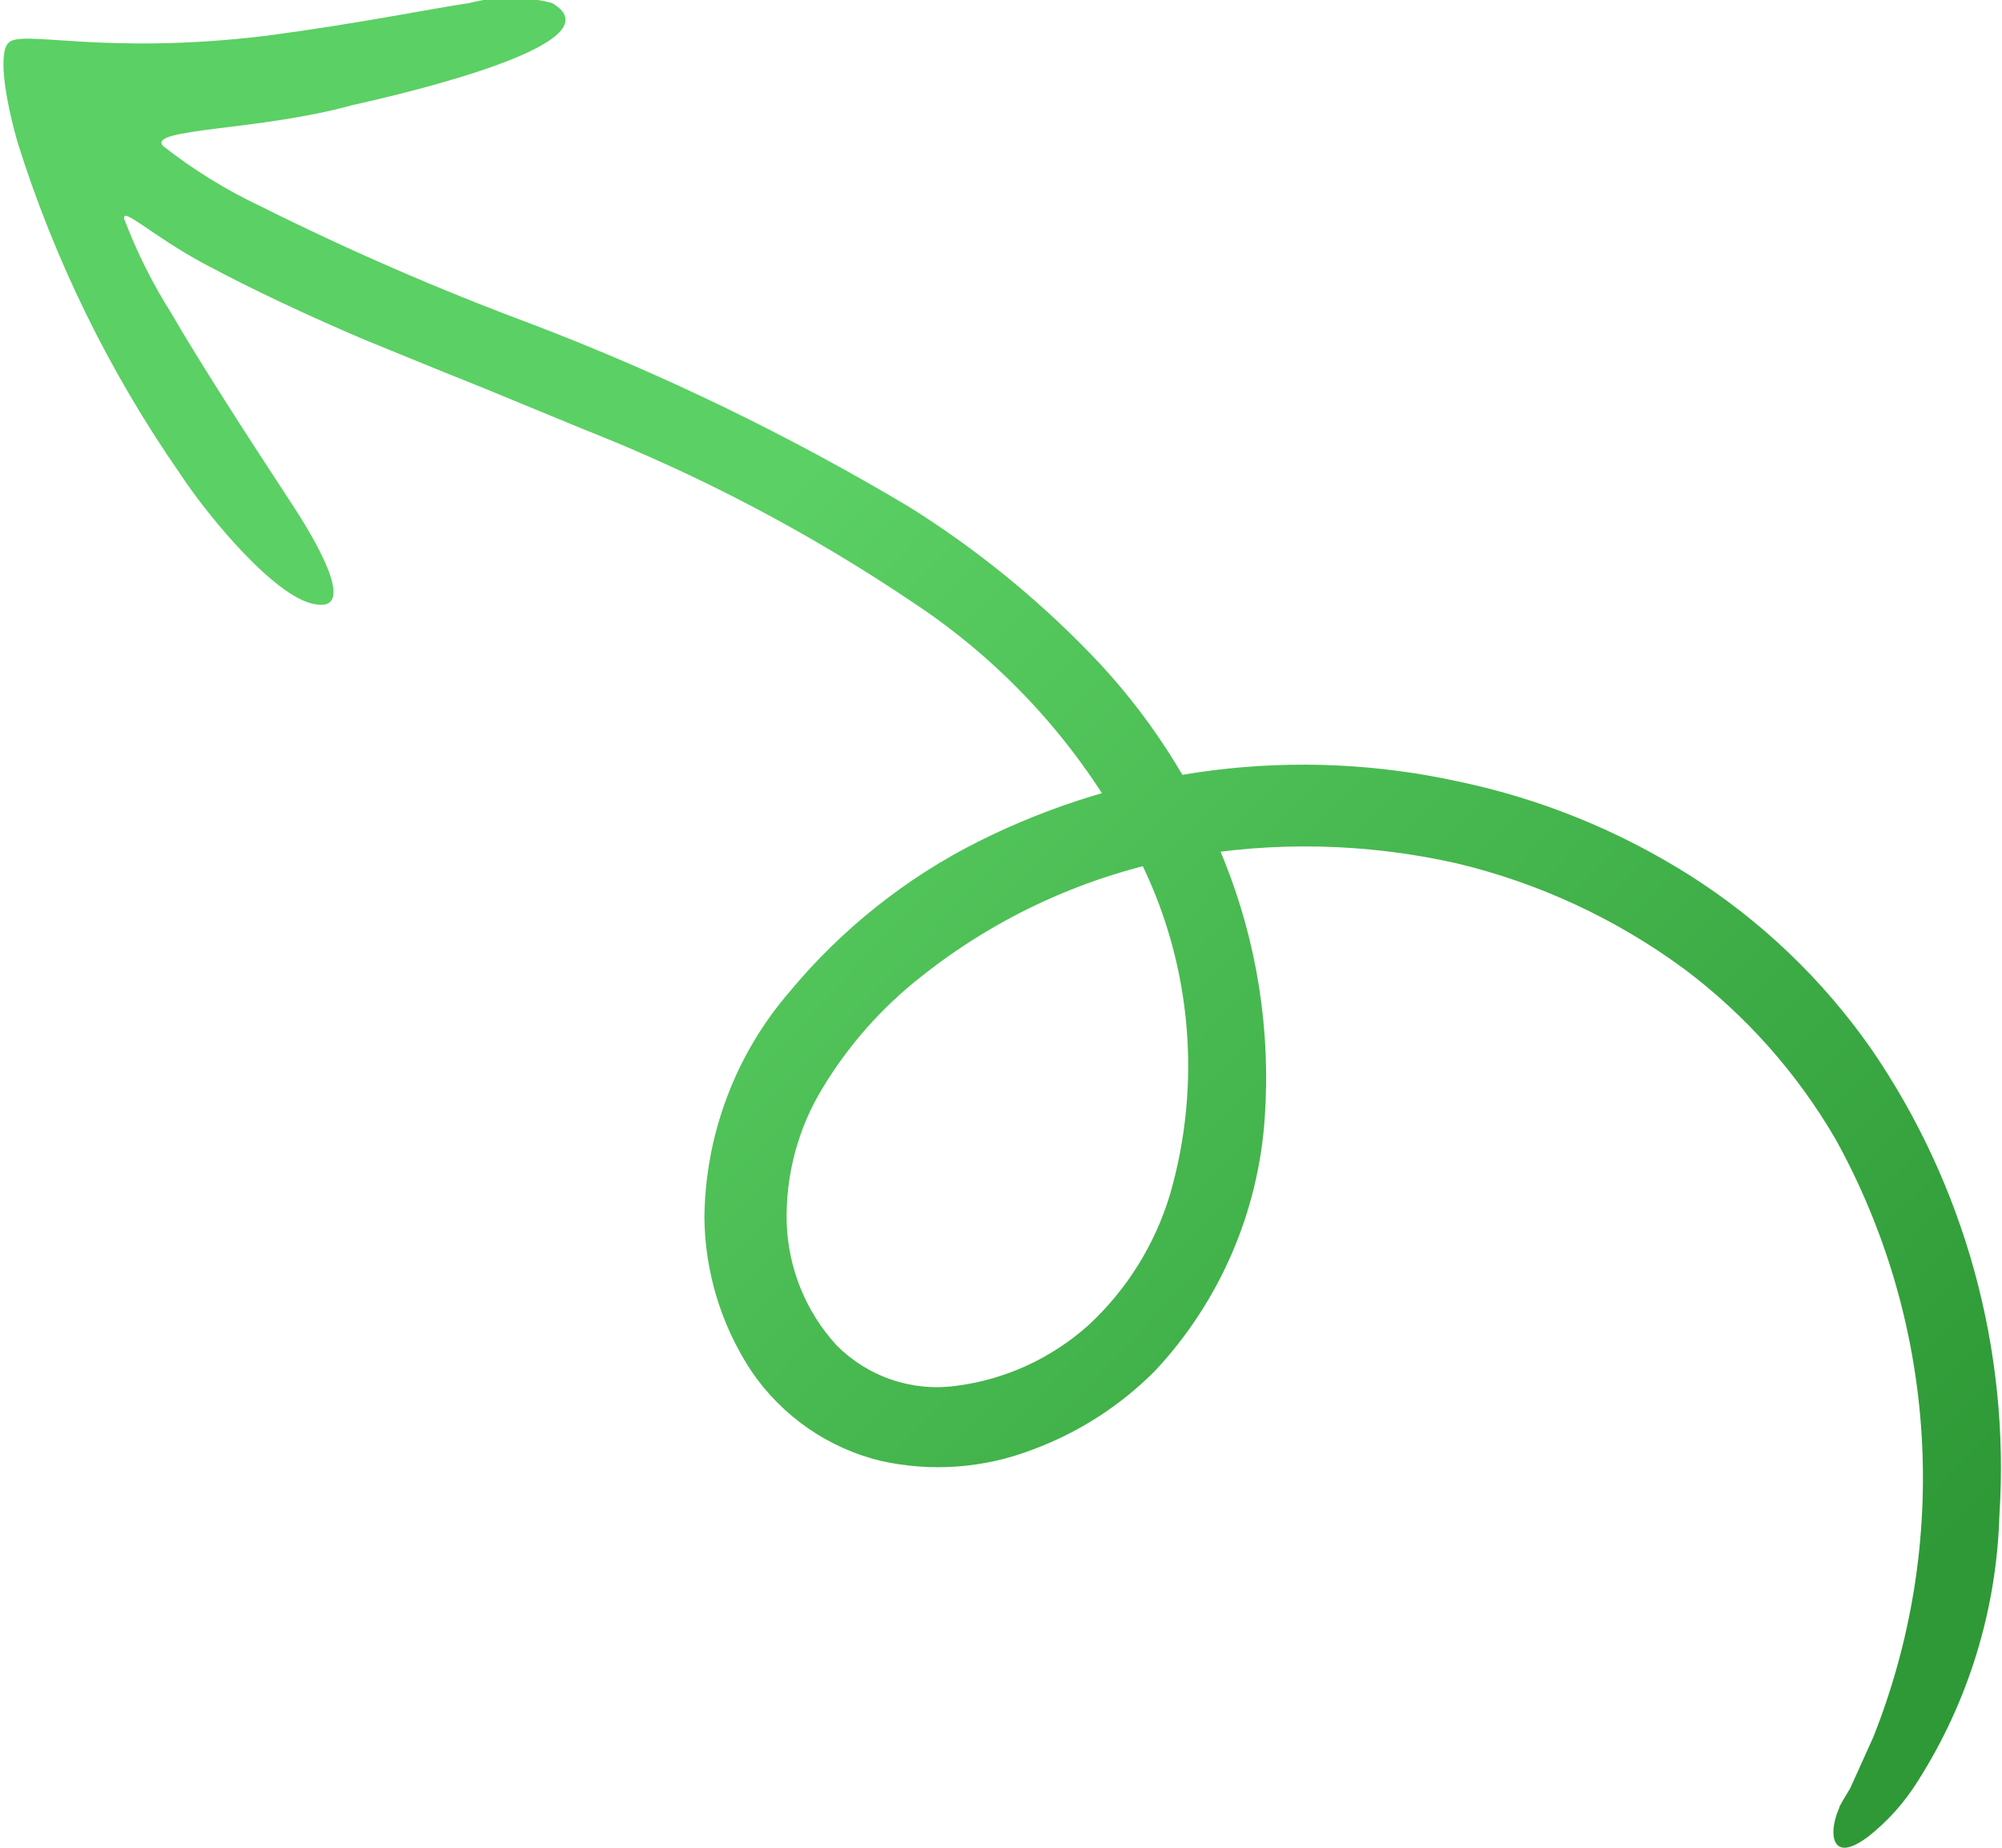 <svg xmlns="http://www.w3.org/2000/svg" width="52" height="48" viewBox="0 0 52 48" fill="none"><g clip-path="url(#clip0_817_3186)"><path d="M9.14 2.734C6.749 3.398 3.818 3.33 4.232 3.79C5.016 4.407 5.866 4.932 6.766 5.357C9.056 6.501 11.405 7.522 13.803 8.415C17.207 9.713 20.494 11.306 23.627 13.176C25.332 14.245 26.903 15.517 28.306 16.965C29.809 18.511 30.995 20.34 31.795 22.348C32.647 24.466 33.008 26.753 32.851 29.034C32.685 31.491 31.679 33.815 30.004 35.608C29.1 36.518 28.011 37.219 26.811 37.661C25.558 38.142 24.192 38.243 22.883 37.951C21.506 37.62 20.3 36.781 19.504 35.6C18.735 34.427 18.315 33.055 18.296 31.648C18.314 29.483 19.099 27.396 20.509 25.763C21.863 24.132 23.537 22.801 25.426 21.854C29.286 19.924 33.684 19.378 37.894 20.304C40.02 20.751 42.051 21.576 43.891 22.74C45.738 23.912 47.337 25.44 48.596 27.237C51.035 30.786 52.211 35.064 51.932 39.373C51.859 41.824 51.126 44.208 49.812 46.271C49.464 46.831 49.021 47.324 48.503 47.728C48.165 47.975 47.946 48.034 47.81 47.983C47.54 47.881 47.591 47.37 47.768 46.978C47.768 46.919 47.886 46.748 48.055 46.459L48.655 45.13C49.65 42.633 50.079 39.943 49.911 37.256C49.743 34.57 48.982 31.956 47.684 29.604C46.678 27.873 45.337 26.363 43.739 25.167C41.969 23.865 39.959 22.932 37.826 22.425C35.494 21.9 33.082 21.848 30.73 22.271C28.241 22.731 25.9 23.798 23.914 25.38C22.906 26.173 22.047 27.142 21.38 28.242C20.734 29.291 20.406 30.507 20.433 31.742C20.466 32.936 20.929 34.077 21.734 34.953C22.137 35.357 22.628 35.662 23.167 35.843C23.706 36.025 24.28 36.079 24.843 36C26.117 35.834 27.312 35.285 28.272 34.425C29.27 33.502 30.002 32.325 30.393 31.018C31.208 28.188 30.955 25.154 29.683 22.501C28.358 19.734 26.315 17.38 23.77 15.688C21.076 13.867 18.192 12.347 15.171 11.157L12.527 10.067L11.488 9.65L9.402 8.798C8.016 8.202 6.631 7.563 5.296 6.848C3.962 6.132 3.159 5.349 3.227 5.689C3.552 6.547 3.963 7.368 4.452 8.142C5.203 9.437 6.319 11.166 7.619 13.15C8.464 14.445 9.123 15.816 8.253 15.705C7.231 15.628 5.415 13.431 4.671 12.298C2.836 9.656 1.411 6.747 0.448 3.671C-0.025 1.968 0.051 1.252 0.22 1.116C0.532 0.75 2.644 1.448 6.918 0.929C9.351 0.605 11.024 0.256 12.198 0.077C12.899 -0.104 13.634 -0.104 14.335 0.077C16.142 1.116 10.517 2.428 9.14 2.734Z" fill="url(#paint0_linear_817_3186)"></path></g><defs><linearGradient id="paint0_linear_817_3186" x1="20.075" y1="13.032" x2="49.217" y2="41.683" gradientUnits="userSpaceOnUse"><stop stop-color="#5BD064"></stop><stop offset="1" stop-color="#2E9936"></stop></linearGradient><clipPath id="clip0_817_3186"><rect width="52" height="48" fill="white" transform="matrix(-1 8.74228e-08 8.74228e-08 1 52 0)"></rect></clipPath></defs></svg>